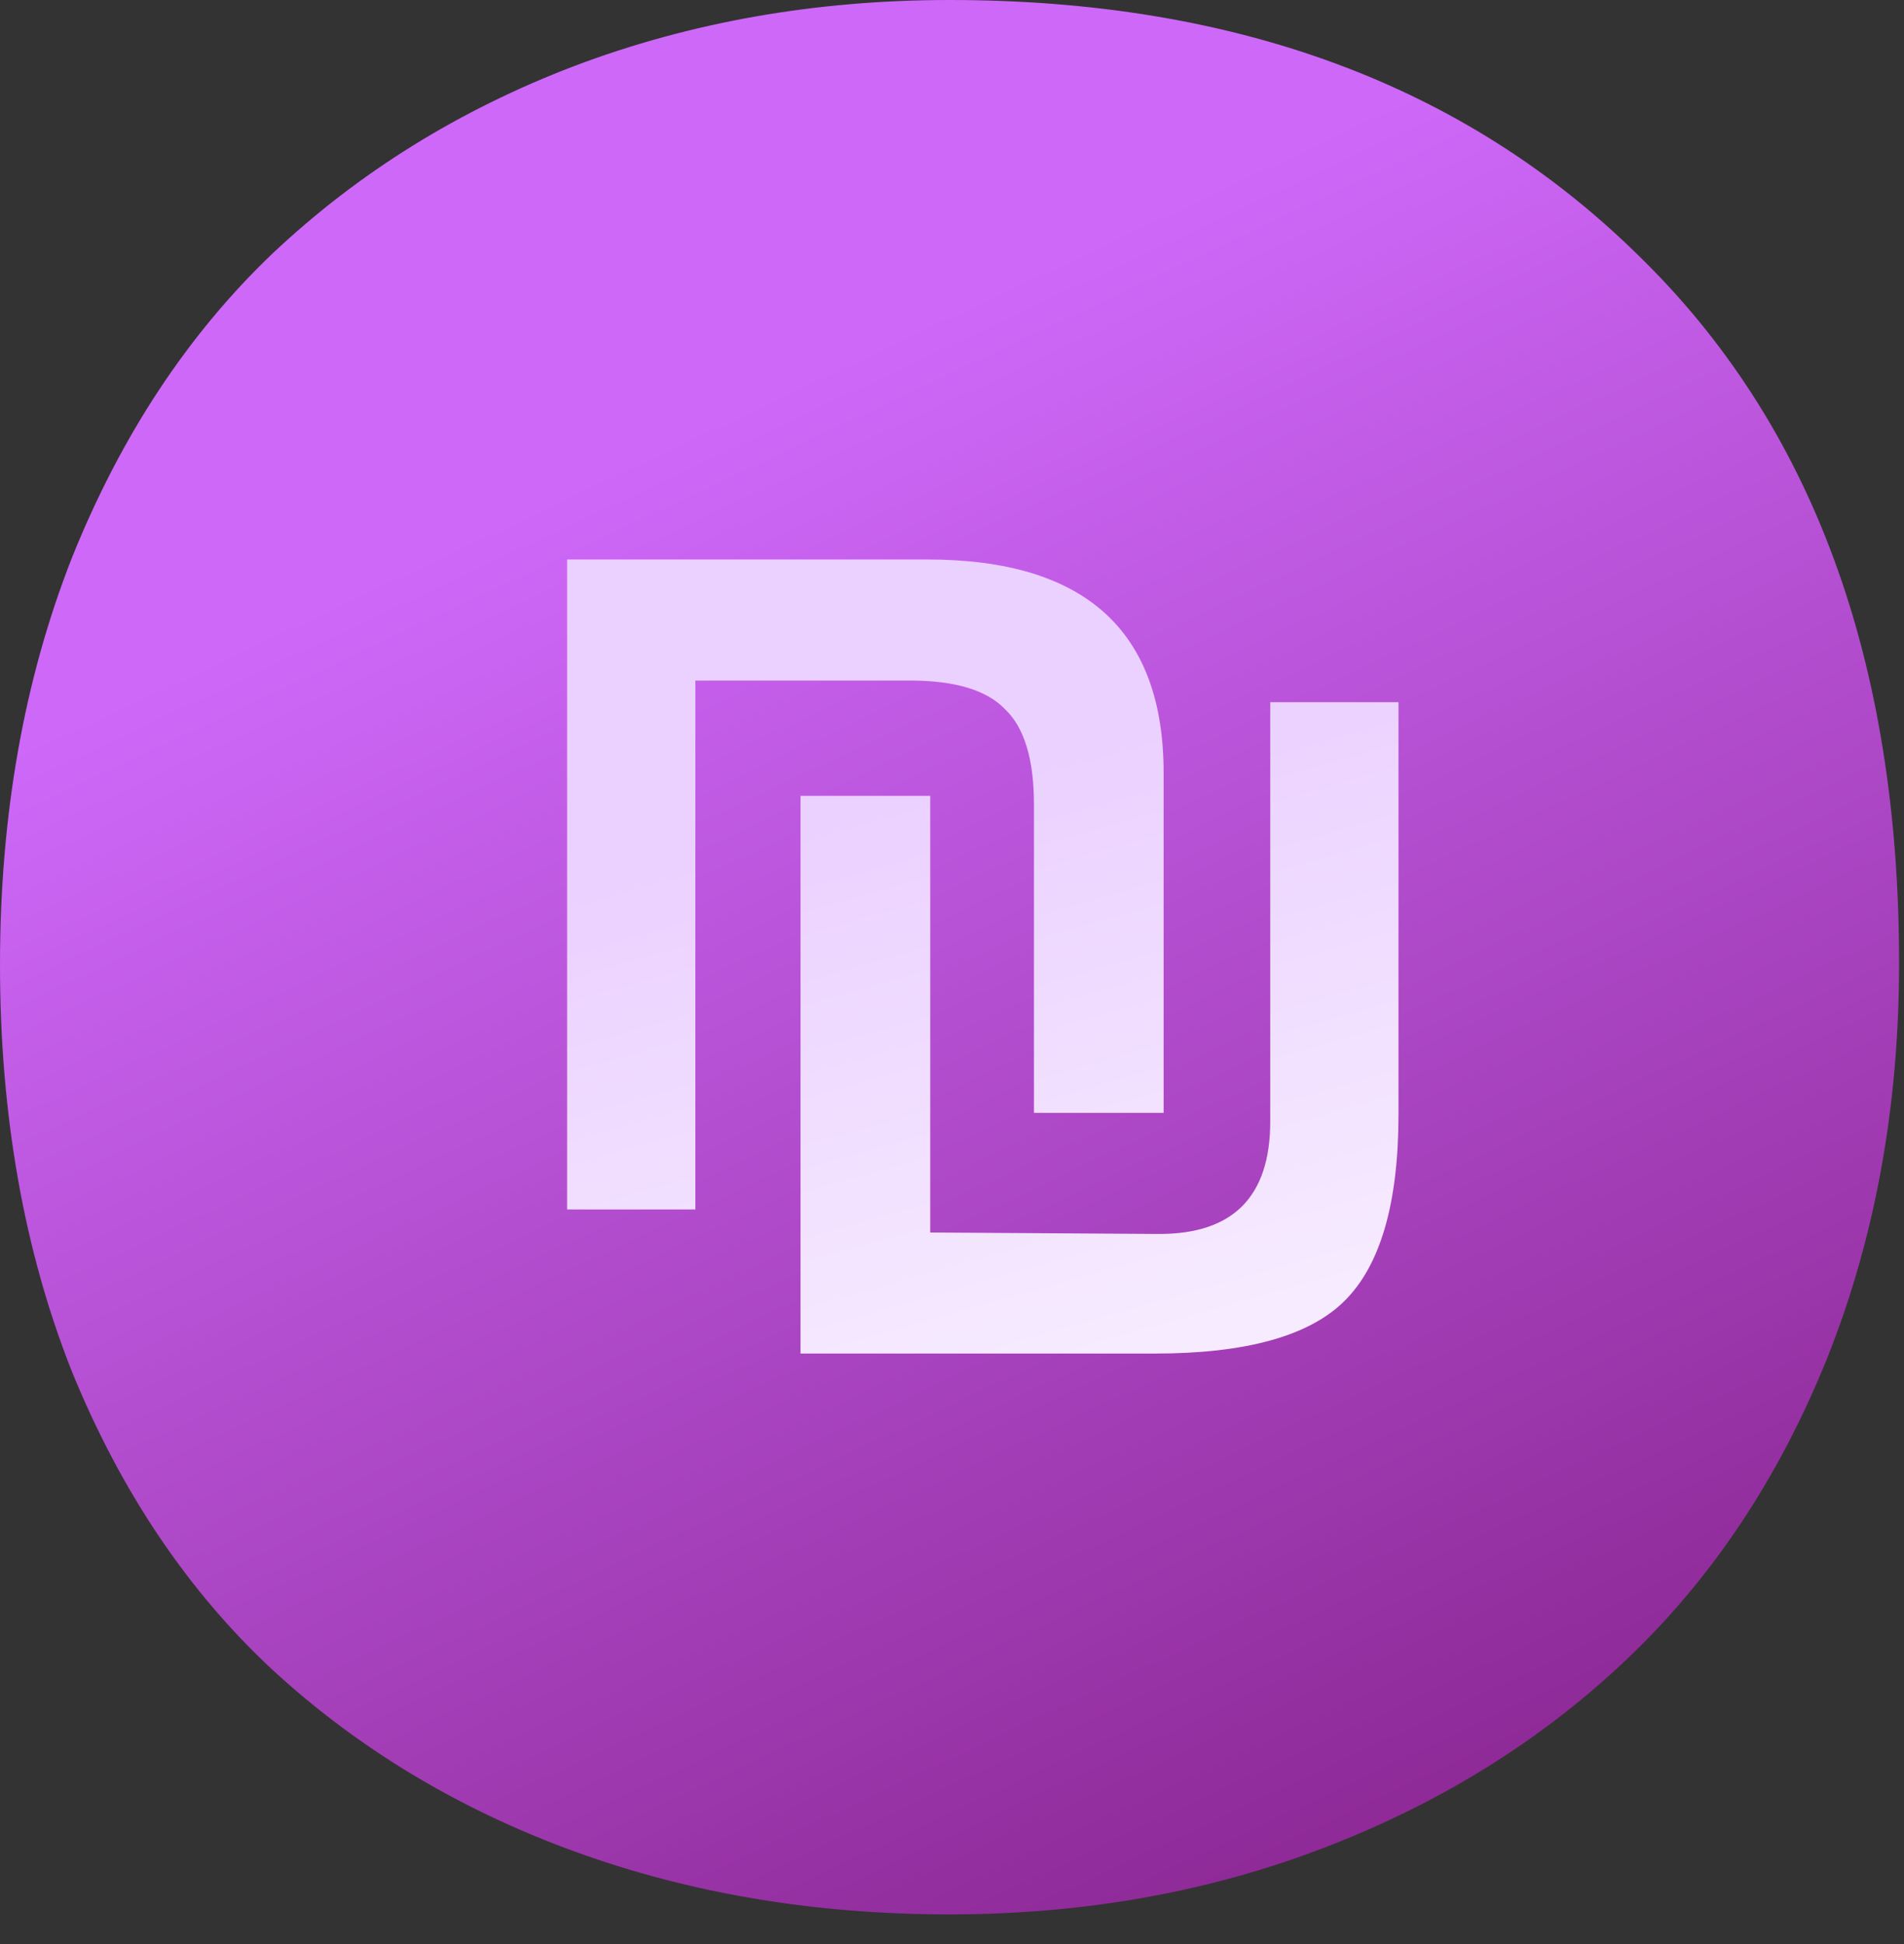 <svg xmlns="http://www.w3.org/2000/svg" width="48" height="49" viewBox="0 0 48 49" fill="none"><rect x="0" y="0" width="48" height="49" fill="#333333" stroke="none"/><path d="M33.439 46.55C30.505 47.685 27.338 48.252 23.938 48.252C20.538 48.252 17.385 47.723 14.478 46.664C11.572 45.605 9.035 44.08 6.869 42.088C4.73 40.097 3.044 37.588 1.81 34.563C0.603 31.513 0 28.097 0 24.315C0 20.559 0.603 17.143 1.81 14.067C3.044 10.992 4.73 8.433 6.869 6.391C9.035 4.349 11.572 2.773 14.478 1.664C17.412 0.555 20.566 0 23.938 0C31.15 0 36.936 2.143 41.295 6.429C45.683 10.689 47.876 16.639 47.876 24.277C47.876 27.882 47.273 31.198 46.067 34.223C44.86 37.223 43.188 39.744 41.049 41.786C38.91 43.828 36.373 45.416 33.439 46.55Z" fill="url(#paint0_linear_1139_39598)"></path><path d="M35.256 28.087C35.256 30.339 34.796 31.913 33.876 32.809C32.98 33.681 31.394 34.116 29.117 34.116H20.181V20.059H23.451V31.065L29.226 31.102C31.091 31.102 32.023 30.157 32.023 28.268V17.698H35.256V28.087ZM29.335 28.05H26.066V20.277C26.066 19.139 25.824 18.339 25.34 17.879C24.879 17.395 24.08 17.153 22.942 17.153H17.53V30.484H14.297V14.102H23.378C27.349 14.102 29.335 15.894 29.335 19.478V28.05Z" fill="url(#paint1_linear_1139_39598)"></path><defs><linearGradient id="paint0_linear_1139_39598" x1="6.483" y1="15.918" x2="25.243" y2="55.696" gradientUnits="userSpaceOnUse"><stop stop-color="#CE68F9"></stop><stop offset="1" stop-color="#87228C"></stop></linearGradient><linearGradient id="paint1_linear_1139_39598" x1="20.82" y1="20.774" x2="27.927" y2="45.809" gradientUnits="userSpaceOnUse"><stop stop-color="#EBD1FF"></stop><stop offset="1" stop-color="white"></stop></linearGradient></defs></svg>